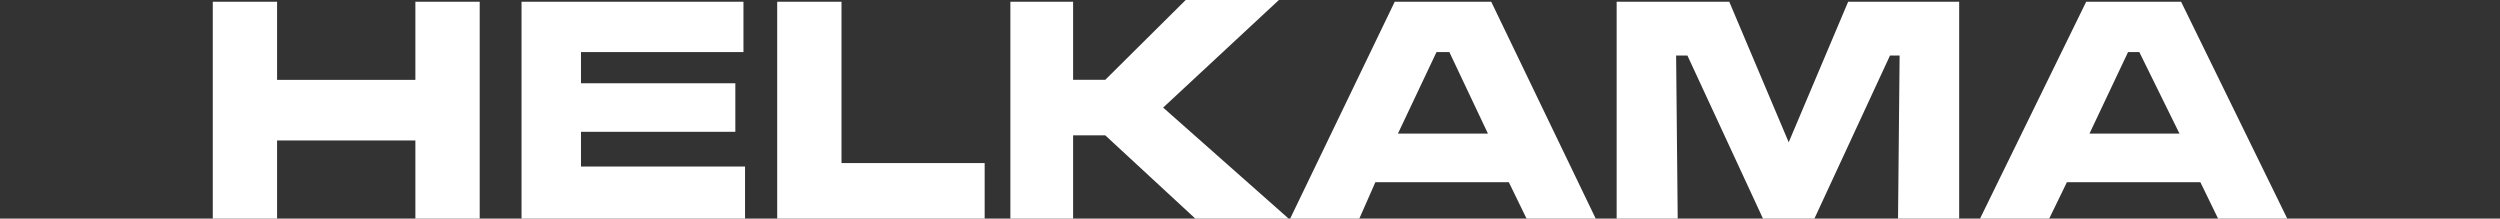 <svg xmlns:xlink="http://www.w3.org/1999/xlink"  id="logo" class="colorBlack" width="183" height="16" viewBox="0 0 183 16" fill="none" xmlns="http://www.w3.org/2000/svg">
						<rect x="0" y="0" width="183" height="16" fill="#333333" stroke="none"/>
						<path d="M30.406 0.125V5.844H20.282V0.125H15.575V16H20.282V10.282H30.406V16H35.114V0.125H30.406Z" fill="#fff"></path>
						<path d="M38.177 0.125V16H54.537V12.188H42.529V9.649H53.827V6.094H42.529V3.812H54.421V0.125H38.177Z" fill="#fff"></path>
						<path d="M56.891 0.125V16H72.077V11.937H61.598V0.125H56.891Z" fill="#fff"></path>
						<path d="M86.793 0L80.905 5.843H78.551V0.125H73.96V16H78.551V9.906H80.905L87.496 16H94.325L85.142 7.875L93.615 0H86.793Z" fill="#fff"></path>
						<path d="M105.152 3.812H106.093L108.918 9.781H102.328L105.152 3.812ZM102.095 0.125L94.441 16H99.503L100.677 13.336H110.446L111.742 16H116.805L109.157 0.125H102.095Z" fill="#fff"></path>
						<path d="M135.286 0.125L130.933 10.414L126.581 0.125H118.339V16H122.808L122.692 4.063H123.518L129.05 16H132.816L138.349 4.063H139.052L138.936 16H143.411V0.125H135.286Z" fill="#fff"></path>
						<path d="M155.773 3.812H156.598L159.539 9.781H152.949L155.773 3.812ZM152.71 0.125L144.939 16H150.002L151.298 13.336H161.067L162.364 16H167.426L159.655 0.125H152.71Z" fill="#fff"></path>
					</svg>